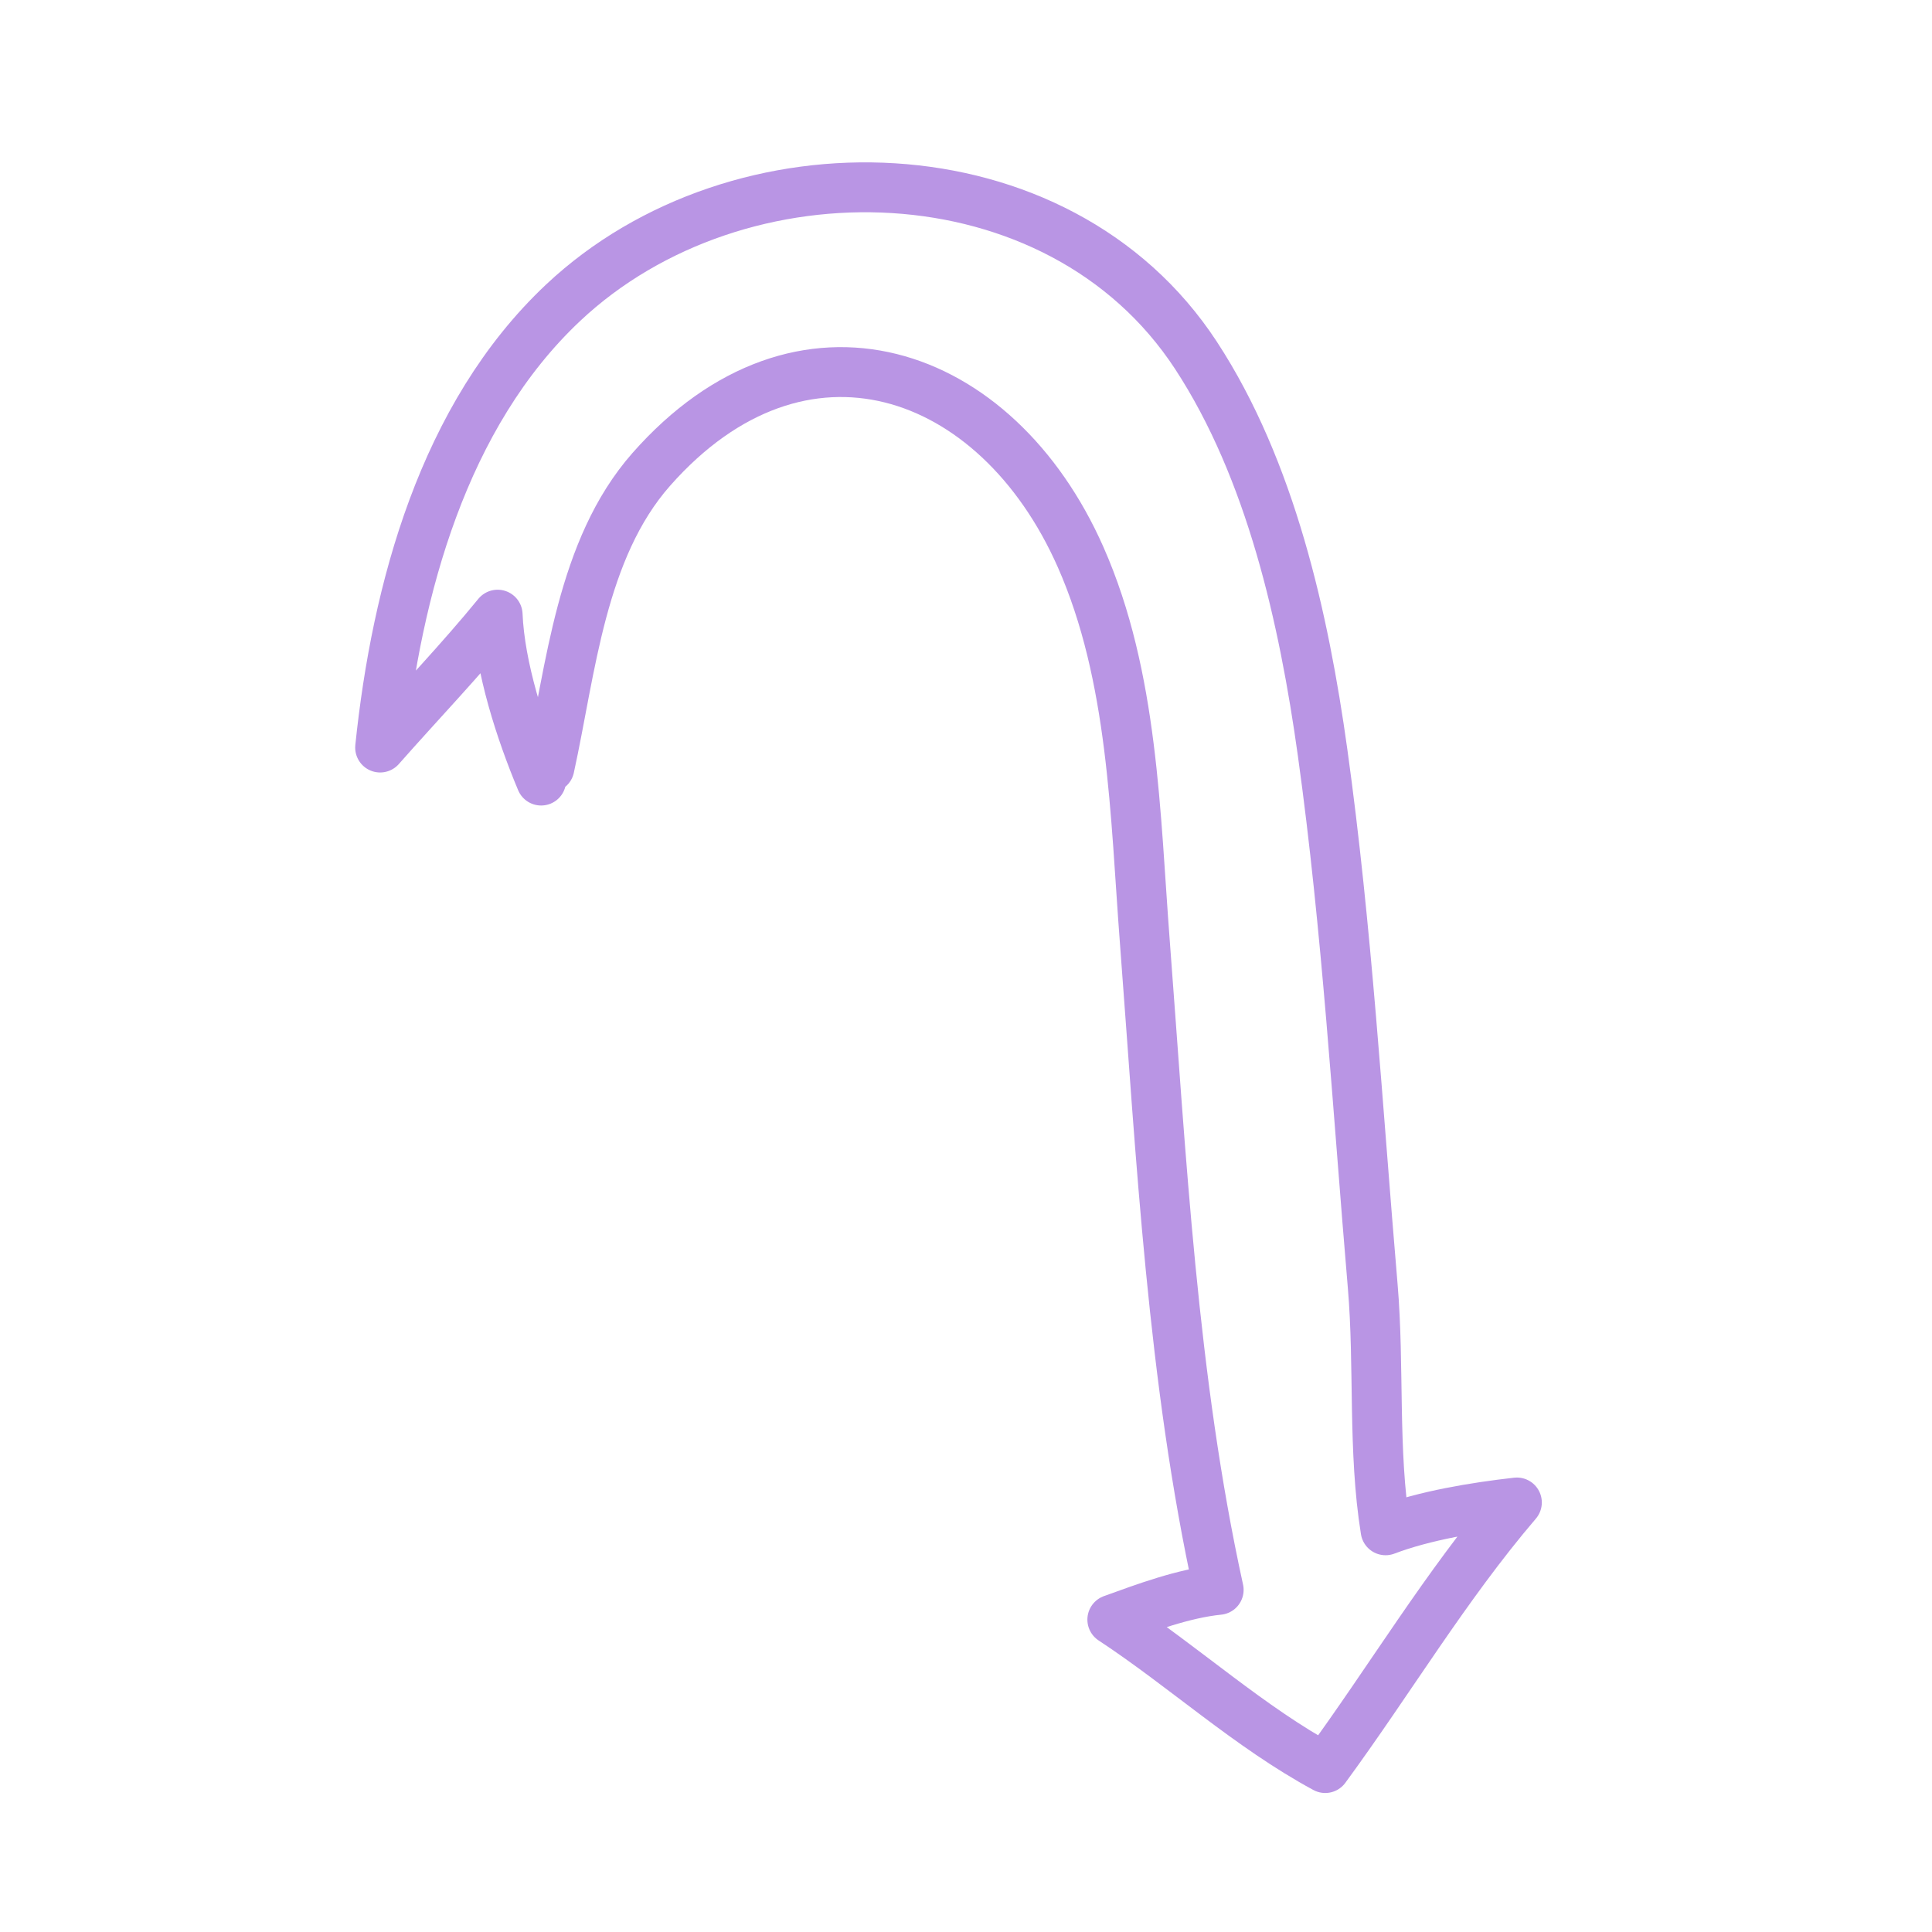 <?xml version="1.0" encoding="UTF-8"?> <svg xmlns="http://www.w3.org/2000/svg" width="107" height="107" viewBox="0 0 107 107" fill="none"><path d="M29.97 43.23C28.824 40.492 27.683 36.97 27.56 34.042C25.496 36.573 23.212 38.952 21.053 41.401C21.958 32.684 24.556 23.003 31.187 16.767C40.899 7.631 58.599 8.017 66.231 19.672C70.381 26.008 72.217 34.259 73.249 41.673C74.612 51.473 75.184 61.372 76.025 71.224C76.405 75.684 76.024 80.332 76.738 84.752C78.883 83.935 81.689 83.474 84.009 83.212C80.068 87.822 76.957 93.064 73.395 97.92C69.201 95.654 65.587 92.32 61.604 89.699C63.418 89.043 65.551 88.245 67.494 88.051C64.934 76.41 64.316 64.064 63.408 52.211C62.864 45.117 62.774 37.476 59.847 30.852C55.193 20.32 44.366 16.586 36.069 25.997C32.171 30.419 31.621 37.08 30.43 42.508" stroke="#B995E4" stroke-width="2.763" stroke-miterlimit="1.5" stroke-linecap="round" stroke-linejoin="round"></path></svg> 
